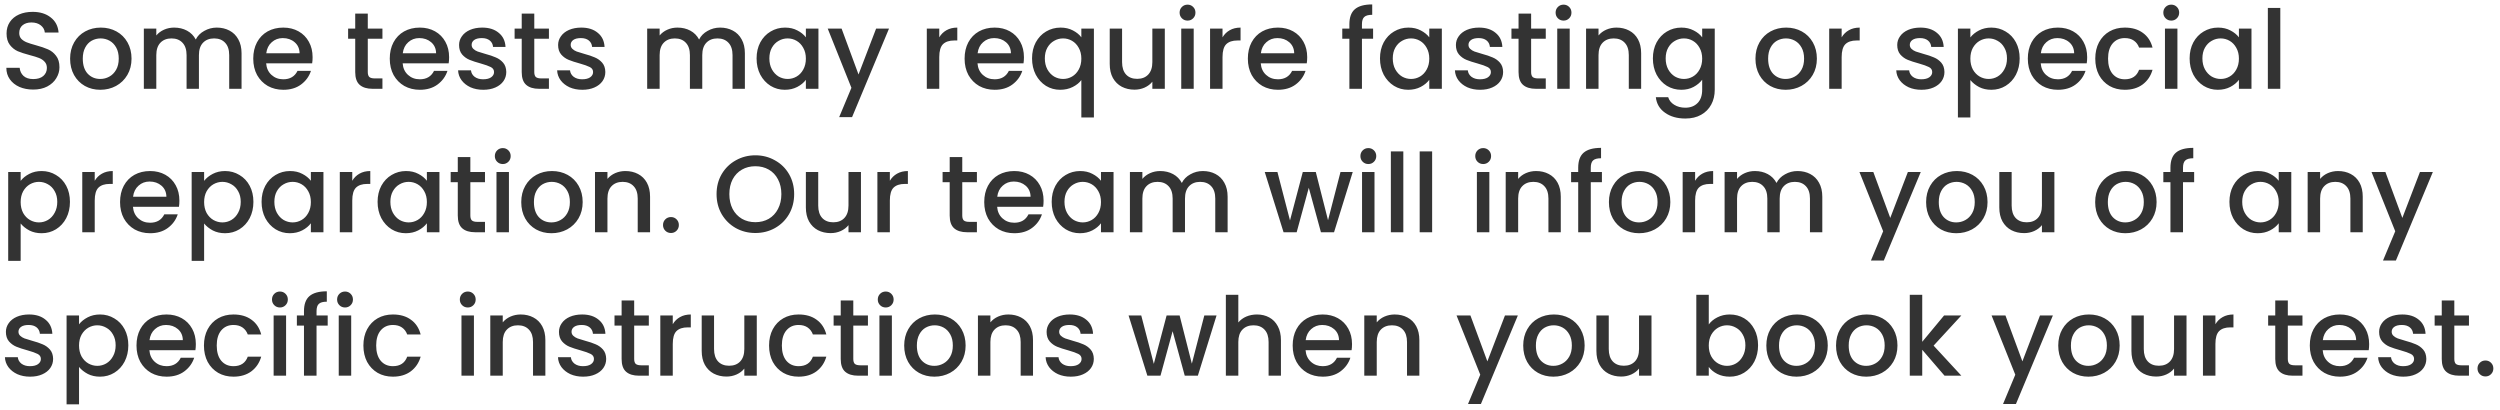 <svg width="366" height="60" viewBox="0 0 366 60" fill="none" xmlns="http://www.w3.org/2000/svg">
<path d="M4.864 13.112C4.117 13.112 3.445 12.984 2.848 12.728C2.251 12.461 1.781 12.088 1.44 11.608C1.099 11.128 0.928 10.568 0.928 9.928H2.88C2.923 10.408 3.109 10.803 3.44 11.112C3.781 11.421 4.256 11.576 4.864 11.576C5.493 11.576 5.984 11.427 6.336 11.128C6.688 10.819 6.864 10.424 6.864 9.944C6.864 9.571 6.752 9.267 6.528 9.032C6.315 8.797 6.043 8.616 5.712 8.488C5.392 8.36 4.944 8.221 4.368 8.072C3.643 7.88 3.051 7.688 2.592 7.496C2.144 7.293 1.76 6.984 1.44 6.568C1.12 6.152 0.96 5.597 0.96 4.904C0.96 4.264 1.12 3.704 1.44 3.224C1.76 2.744 2.208 2.376 2.784 2.12C3.36 1.864 4.027 1.736 4.784 1.736C5.861 1.736 6.741 2.008 7.424 2.552C8.117 3.085 8.501 3.821 8.576 4.76H6.56C6.528 4.355 6.336 4.008 5.984 3.72C5.632 3.432 5.168 3.288 4.592 3.288C4.069 3.288 3.643 3.421 3.312 3.688C2.981 3.955 2.816 4.339 2.816 4.84C2.816 5.181 2.917 5.464 3.12 5.688C3.333 5.901 3.6 6.072 3.92 6.2C4.24 6.328 4.677 6.467 5.232 6.616C5.968 6.819 6.565 7.021 7.024 7.224C7.493 7.427 7.888 7.741 8.208 8.168C8.539 8.584 8.704 9.144 8.704 9.848C8.704 10.413 8.549 10.947 8.24 11.448C7.941 11.949 7.499 12.355 6.912 12.664C6.336 12.963 5.653 13.112 4.864 13.112ZM14.68 13.144C13.848 13.144 13.096 12.957 12.424 12.584C11.752 12.2 11.224 11.667 10.84 10.984C10.456 10.291 10.264 9.491 10.264 8.584C10.264 7.688 10.462 6.893 10.856 6.2C11.251 5.507 11.79 4.973 12.472 4.6C13.155 4.227 13.918 4.04 14.76 4.04C15.603 4.04 16.366 4.227 17.048 4.6C17.731 4.973 18.27 5.507 18.664 6.2C19.059 6.893 19.256 7.688 19.256 8.584C19.256 9.48 19.054 10.275 18.648 10.968C18.243 11.661 17.688 12.2 16.984 12.584C16.291 12.957 15.523 13.144 14.68 13.144ZM14.68 11.56C15.15 11.56 15.587 11.448 15.992 11.224C16.408 11 16.744 10.664 17 10.216C17.256 9.768 17.384 9.224 17.384 8.584C17.384 7.944 17.262 7.405 17.016 6.968C16.771 6.52 16.446 6.184 16.04 5.96C15.635 5.736 15.198 5.624 14.728 5.624C14.259 5.624 13.822 5.736 13.416 5.96C13.022 6.184 12.707 6.52 12.472 6.968C12.238 7.405 12.12 7.944 12.12 8.584C12.12 9.533 12.36 10.269 12.84 10.792C13.331 11.304 13.944 11.56 14.68 11.56ZM31.731 4.04C32.425 4.04 33.043 4.184 33.587 4.472C34.142 4.76 34.574 5.187 34.883 5.752C35.203 6.317 35.363 7 35.363 7.8V13H33.555V8.072C33.555 7.283 33.358 6.68 32.963 6.264C32.569 5.837 32.03 5.624 31.347 5.624C30.665 5.624 30.121 5.837 29.715 6.264C29.321 6.68 29.123 7.283 29.123 8.072V13H27.315V8.072C27.315 7.283 27.118 6.68 26.723 6.264C26.329 5.837 25.79 5.624 25.107 5.624C24.425 5.624 23.881 5.837 23.475 6.264C23.081 6.68 22.883 7.283 22.883 8.072V13H21.059V4.184H22.883V5.192C23.182 4.829 23.561 4.547 24.019 4.344C24.478 4.141 24.969 4.04 25.491 4.04C26.195 4.04 26.825 4.189 27.379 4.488C27.934 4.787 28.361 5.219 28.659 5.784C28.926 5.251 29.342 4.829 29.907 4.52C30.473 4.2 31.081 4.04 31.731 4.04ZM45.764 8.376C45.764 8.707 45.743 9.005 45.7 9.272H38.964C39.018 9.976 39.279 10.541 39.748 10.968C40.218 11.395 40.794 11.608 41.476 11.608C42.458 11.608 43.151 11.197 43.556 10.376H45.524C45.258 11.187 44.772 11.853 44.068 12.376C43.375 12.888 42.511 13.144 41.476 13.144C40.634 13.144 39.876 12.957 39.204 12.584C38.543 12.2 38.02 11.667 37.636 10.984C37.263 10.291 37.076 9.491 37.076 8.584C37.076 7.677 37.258 6.883 37.62 6.2C37.994 5.507 38.511 4.973 39.172 4.6C39.844 4.227 40.612 4.04 41.476 4.04C42.308 4.04 43.05 4.221 43.7 4.584C44.351 4.947 44.858 5.459 45.22 6.12C45.583 6.771 45.764 7.523 45.764 8.376ZM43.86 7.8C43.85 7.128 43.61 6.589 43.14 6.184C42.671 5.779 42.09 5.576 41.396 5.576C40.767 5.576 40.228 5.779 39.78 6.184C39.332 6.579 39.066 7.117 38.98 7.8H43.86ZM53.844 5.672V10.552C53.844 10.883 53.918 11.123 54.068 11.272C54.228 11.411 54.494 11.48 54.868 11.48H55.988V13H54.548C53.726 13 53.097 12.808 52.66 12.424C52.222 12.04 52.004 11.416 52.004 10.552V5.672H50.964V4.184H52.004V1.992H53.844V4.184H55.988V5.672H53.844ZM65.749 8.376C65.749 8.707 65.727 9.005 65.685 9.272H58.949C59.002 9.976 59.263 10.541 59.733 10.968C60.202 11.395 60.778 11.608 61.461 11.608C62.442 11.608 63.135 11.197 63.541 10.376H65.509C65.242 11.187 64.757 11.853 64.053 12.376C63.359 12.888 62.495 13.144 61.461 13.144C60.618 13.144 59.861 12.957 59.189 12.584C58.527 12.2 58.005 11.667 57.621 10.984C57.247 10.291 57.061 9.491 57.061 8.584C57.061 7.677 57.242 6.883 57.605 6.2C57.978 5.507 58.495 4.973 59.157 4.6C59.829 4.227 60.597 4.04 61.461 4.04C62.293 4.04 63.034 4.221 63.685 4.584C64.335 4.947 64.842 5.459 65.205 6.12C65.567 6.771 65.749 7.523 65.749 8.376ZM63.845 7.8C63.834 7.128 63.594 6.589 63.125 6.184C62.655 5.779 62.074 5.576 61.381 5.576C60.751 5.576 60.213 5.779 59.765 6.184C59.317 6.579 59.05 7.117 58.965 7.8H63.845ZM70.744 13.144C70.05 13.144 69.426 13.021 68.872 12.776C68.328 12.52 67.896 12.179 67.576 11.752C67.256 11.315 67.085 10.829 67.064 10.296H68.952C68.984 10.669 69.16 10.984 69.48 11.24C69.81 11.485 70.221 11.608 70.712 11.608C71.224 11.608 71.618 11.512 71.896 11.32C72.184 11.117 72.328 10.861 72.328 10.552C72.328 10.221 72.168 9.976 71.848 9.816C71.538 9.656 71.042 9.48 70.36 9.288C69.698 9.107 69.16 8.931 68.744 8.76C68.328 8.589 67.965 8.328 67.656 7.976C67.357 7.624 67.208 7.16 67.208 6.584C67.208 6.115 67.346 5.688 67.624 5.304C67.901 4.909 68.296 4.6 68.808 4.376C69.33 4.152 69.928 4.04 70.6 4.04C71.602 4.04 72.408 4.296 73.016 4.808C73.634 5.309 73.965 5.997 74.008 6.872H72.184C72.152 6.477 71.992 6.163 71.704 5.928C71.416 5.693 71.026 5.576 70.536 5.576C70.056 5.576 69.688 5.667 69.432 5.848C69.176 6.029 69.048 6.269 69.048 6.568C69.048 6.803 69.133 7 69.304 7.16C69.474 7.32 69.682 7.448 69.928 7.544C70.173 7.629 70.536 7.741 71.016 7.88C71.656 8.051 72.178 8.227 72.584 8.408C73 8.579 73.357 8.835 73.656 9.176C73.954 9.517 74.109 9.971 74.12 10.536C74.12 11.037 73.981 11.485 73.704 11.88C73.426 12.275 73.032 12.584 72.52 12.808C72.018 13.032 71.426 13.144 70.744 13.144ZM78.219 5.672V10.552C78.219 10.883 78.293 11.123 78.443 11.272C78.603 11.411 78.869 11.48 79.243 11.48H80.363V13H78.923C78.101 13 77.472 12.808 77.035 12.424C76.597 12.04 76.379 11.416 76.379 10.552V5.672H75.339V4.184H76.379V1.992H78.219V4.184H80.363V5.672H78.219ZM85.244 13.144C84.55 13.144 83.926 13.021 83.372 12.776C82.828 12.52 82.396 12.179 82.076 11.752C81.756 11.315 81.585 10.829 81.564 10.296H83.452C83.484 10.669 83.66 10.984 83.98 11.24C84.31 11.485 84.721 11.608 85.212 11.608C85.724 11.608 86.118 11.512 86.396 11.32C86.684 11.117 86.828 10.861 86.828 10.552C86.828 10.221 86.668 9.976 86.348 9.816C86.038 9.656 85.542 9.48 84.86 9.288C84.198 9.107 83.66 8.931 83.244 8.76C82.828 8.589 82.465 8.328 82.156 7.976C81.857 7.624 81.708 7.16 81.708 6.584C81.708 6.115 81.846 5.688 82.124 5.304C82.401 4.909 82.796 4.6 83.308 4.376C83.83 4.152 84.428 4.04 85.1 4.04C86.102 4.04 86.908 4.296 87.516 4.808C88.134 5.309 88.465 5.997 88.508 6.872H86.684C86.652 6.477 86.492 6.163 86.204 5.928C85.916 5.693 85.526 5.576 85.036 5.576C84.556 5.576 84.188 5.667 83.932 5.848C83.676 6.029 83.548 6.269 83.548 6.568C83.548 6.803 83.633 7 83.804 7.16C83.974 7.32 84.182 7.448 84.428 7.544C84.673 7.629 85.036 7.741 85.516 7.88C86.156 8.051 86.678 8.227 87.084 8.408C87.5 8.579 87.857 8.835 88.156 9.176C88.454 9.517 88.609 9.971 88.62 10.536C88.62 11.037 88.481 11.485 88.204 11.88C87.926 12.275 87.532 12.584 87.02 12.808C86.518 13.032 85.926 13.144 85.244 13.144ZM105.419 4.04C106.112 4.04 106.731 4.184 107.275 4.472C107.83 4.76 108.262 5.187 108.571 5.752C108.891 6.317 109.051 7 109.051 7.8V13H107.243V8.072C107.243 7.283 107.046 6.68 106.651 6.264C106.256 5.837 105.718 5.624 105.035 5.624C104.352 5.624 103.808 5.837 103.403 6.264C103.008 6.68 102.811 7.283 102.811 8.072V13H101.003V8.072C101.003 7.283 100.806 6.68 100.411 6.264C100.016 5.837 99.478 5.624 98.795 5.624C98.112 5.624 97.568 5.837 97.163 6.264C96.768 6.68 96.571 7.283 96.571 8.072V13H94.747V4.184H96.571V5.192C96.87 4.829 97.248 4.547 97.707 4.344C98.165 4.141 98.656 4.04 99.179 4.04C99.883 4.04 100.512 4.189 101.067 4.488C101.622 4.787 102.048 5.219 102.347 5.784C102.614 5.251 103.03 4.829 103.595 4.52C104.16 4.2 104.768 4.04 105.419 4.04ZM110.764 8.552C110.764 7.667 110.945 6.883 111.308 6.2C111.681 5.517 112.183 4.989 112.812 4.616C113.452 4.232 114.156 4.04 114.924 4.04C115.617 4.04 116.22 4.179 116.732 4.456C117.255 4.723 117.671 5.059 117.98 5.464V4.184H119.82V13H117.98V11.688C117.671 12.104 117.249 12.451 116.716 12.728C116.183 13.005 115.575 13.144 114.892 13.144C114.135 13.144 113.441 12.952 112.812 12.568C112.183 12.173 111.681 11.629 111.308 10.936C110.945 10.232 110.764 9.437 110.764 8.552ZM117.98 8.584C117.98 7.976 117.852 7.448 117.596 7C117.351 6.552 117.025 6.211 116.62 5.976C116.215 5.741 115.777 5.624 115.308 5.624C114.839 5.624 114.401 5.741 113.996 5.976C113.591 6.2 113.26 6.536 113.004 6.984C112.759 7.421 112.636 7.944 112.636 8.552C112.636 9.16 112.759 9.693 113.004 10.152C113.26 10.611 113.591 10.963 113.996 11.208C114.412 11.443 114.849 11.56 115.308 11.56C115.777 11.56 116.215 11.443 116.62 11.208C117.025 10.973 117.351 10.632 117.596 10.184C117.852 9.725 117.98 9.192 117.98 8.584ZM130.152 4.184L124.744 17.144H122.856L124.648 12.856L121.176 4.184H123.208L125.688 10.904L128.264 4.184H130.152ZM137.508 5.464C137.775 5.016 138.127 4.669 138.564 4.424C139.012 4.168 139.54 4.04 140.148 4.04V5.928H139.684C138.97 5.928 138.426 6.109 138.052 6.472C137.69 6.835 137.508 7.464 137.508 8.36V13H135.684V4.184H137.508V5.464ZM149.905 8.376C149.905 8.707 149.884 9.005 149.841 9.272H143.105C143.158 9.976 143.42 10.541 143.889 10.968C144.358 11.395 144.934 11.608 145.617 11.608C146.598 11.608 147.292 11.197 147.697 10.376H149.665C149.398 11.187 148.913 11.853 148.209 12.376C147.516 12.888 146.652 13.144 145.617 13.144C144.774 13.144 144.017 12.957 143.345 12.584C142.684 12.2 142.161 11.667 141.777 10.984C141.404 10.291 141.217 9.491 141.217 8.584C141.217 7.677 141.398 6.883 141.761 6.2C142.134 5.507 142.652 4.973 143.313 4.6C143.985 4.227 144.753 4.04 145.617 4.04C146.449 4.04 147.19 4.221 147.841 4.584C148.492 4.947 148.998 5.459 149.361 6.12C149.724 6.771 149.905 7.523 149.905 8.376ZM148.001 7.8C147.99 7.128 147.75 6.589 147.281 6.184C146.812 5.779 146.23 5.576 145.537 5.576C144.908 5.576 144.369 5.779 143.921 6.184C143.473 6.579 143.206 7.117 143.121 7.8H148.001ZM151.092 8.552C151.092 7.667 151.273 6.883 151.636 6.2C152.009 5.517 152.511 4.989 153.14 4.616C153.78 4.232 154.489 4.04 155.268 4.04C155.951 4.04 156.553 4.179 157.076 4.456C157.609 4.733 158.02 5.069 158.308 5.464V4.184H160.148V17.192H158.308V11.72C158.02 12.115 157.604 12.451 157.06 12.728C156.516 13.005 155.897 13.144 155.204 13.144C154.447 13.144 153.753 12.952 153.124 12.568C152.505 12.173 152.009 11.629 151.636 10.936C151.273 10.232 151.092 9.437 151.092 8.552ZM158.308 8.584C158.308 7.976 158.18 7.448 157.924 7C157.679 6.552 157.353 6.211 156.948 5.976C156.543 5.741 156.105 5.624 155.636 5.624C155.167 5.624 154.729 5.741 154.324 5.976C153.919 6.2 153.588 6.536 153.332 6.984C153.087 7.421 152.964 7.944 152.964 8.552C152.964 9.16 153.087 9.693 153.332 10.152C153.588 10.611 153.919 10.963 154.324 11.208C154.74 11.443 155.177 11.56 155.636 11.56C156.105 11.56 156.543 11.443 156.948 11.208C157.353 10.973 157.679 10.632 157.924 10.184C158.18 9.725 158.308 9.192 158.308 8.584ZM170.528 4.184V13H168.704V11.96C168.416 12.323 168.037 12.611 167.568 12.824C167.109 13.027 166.618 13.128 166.096 13.128C165.402 13.128 164.778 12.984 164.224 12.696C163.68 12.408 163.248 11.981 162.928 11.416C162.618 10.851 162.464 10.168 162.464 9.368V4.184H164.272V9.096C164.272 9.885 164.469 10.493 164.864 10.92C165.258 11.336 165.797 11.544 166.48 11.544C167.162 11.544 167.701 11.336 168.096 10.92C168.501 10.493 168.704 9.885 168.704 9.096V4.184H170.528ZM173.862 3.016C173.532 3.016 173.254 2.904 173.03 2.68C172.806 2.456 172.694 2.179 172.694 1.848C172.694 1.517 172.806 1.24 173.03 1.016C173.254 0.792 173.532 0.68 173.862 0.68C174.182 0.68 174.454 0.792 174.678 1.016C174.902 1.24 175.014 1.517 175.014 1.848C175.014 2.179 174.902 2.456 174.678 2.68C174.454 2.904 174.182 3.016 173.862 3.016ZM174.758 4.184V13H172.934V4.184H174.758ZM178.977 5.464C179.244 5.016 179.596 4.669 180.033 4.424C180.481 4.168 181.009 4.04 181.617 4.04V5.928H181.153C180.438 5.928 179.894 6.109 179.521 6.472C179.158 6.835 178.977 7.464 178.977 8.36V13H177.153V4.184H178.977V5.464ZM191.374 8.376C191.374 8.707 191.352 9.005 191.31 9.272H184.574C184.627 9.976 184.888 10.541 185.358 10.968C185.827 11.395 186.403 11.608 187.086 11.608C188.067 11.608 188.76 11.197 189.166 10.376H191.134C190.867 11.187 190.382 11.853 189.678 12.376C188.984 12.888 188.12 13.144 187.086 13.144C186.243 13.144 185.486 12.957 184.814 12.584C184.152 12.2 183.63 11.667 183.246 10.984C182.872 10.291 182.686 9.491 182.686 8.584C182.686 7.677 182.867 6.883 183.23 6.2C183.603 5.507 184.12 4.973 184.782 4.6C185.454 4.227 186.222 4.04 187.086 4.04C187.918 4.04 188.659 4.221 189.31 4.584C189.96 4.947 190.467 5.459 190.83 6.12C191.192 6.771 191.374 7.523 191.374 8.376ZM189.47 7.8C189.459 7.128 189.219 6.589 188.75 6.184C188.28 5.779 187.699 5.576 187.006 5.576C186.376 5.576 185.838 5.779 185.39 6.184C184.942 6.579 184.675 7.117 184.59 7.8H189.47ZM201.021 5.672H199.389V13H197.549V5.672H196.509V4.184H197.549V3.56C197.549 2.547 197.816 1.811 198.349 1.352C198.893 0.883 199.741 0.648 200.893 0.648V2.168C200.338 2.168 199.949 2.275 199.725 2.488C199.501 2.691 199.389 3.048 199.389 3.56V4.184H201.021V5.672ZM202.03 8.552C202.03 7.667 202.211 6.883 202.574 6.2C202.947 5.517 203.448 4.989 204.078 4.616C204.718 4.232 205.422 4.04 206.19 4.04C206.883 4.04 207.486 4.179 207.998 4.456C208.52 4.723 208.936 5.059 209.246 5.464V4.184H211.086V13H209.246V11.688C208.936 12.104 208.515 12.451 207.982 12.728C207.448 13.005 206.84 13.144 206.158 13.144C205.4 13.144 204.707 12.952 204.078 12.568C203.448 12.173 202.947 11.629 202.574 10.936C202.211 10.232 202.03 9.437 202.03 8.552ZM209.246 8.584C209.246 7.976 209.118 7.448 208.862 7C208.616 6.552 208.291 6.211 207.886 5.976C207.48 5.741 207.043 5.624 206.574 5.624C206.104 5.624 205.667 5.741 205.262 5.976C204.856 6.2 204.526 6.536 204.27 6.984C204.024 7.421 203.902 7.944 203.902 8.552C203.902 9.16 204.024 9.693 204.27 10.152C204.526 10.611 204.856 10.963 205.262 11.208C205.678 11.443 206.115 11.56 206.574 11.56C207.043 11.56 207.48 11.443 207.886 11.208C208.291 10.973 208.616 10.632 208.862 10.184C209.118 9.725 209.246 9.192 209.246 8.584ZM216.681 13.144C215.988 13.144 215.364 13.021 214.809 12.776C214.265 12.52 213.833 12.179 213.513 11.752C213.193 11.315 213.023 10.829 213.001 10.296H214.889C214.921 10.669 215.097 10.984 215.417 11.24C215.748 11.485 216.159 11.608 216.649 11.608C217.161 11.608 217.556 11.512 217.833 11.32C218.121 11.117 218.265 10.861 218.265 10.552C218.265 10.221 218.105 9.976 217.785 9.816C217.476 9.656 216.98 9.48 216.297 9.288C215.636 9.107 215.097 8.931 214.681 8.76C214.265 8.589 213.903 8.328 213.593 7.976C213.295 7.624 213.145 7.16 213.145 6.584C213.145 6.115 213.284 5.688 213.561 5.304C213.839 4.909 214.233 4.6 214.745 4.376C215.268 4.152 215.865 4.04 216.537 4.04C217.54 4.04 218.345 4.296 218.953 4.808C219.572 5.309 219.903 5.997 219.945 6.872H218.121C218.089 6.477 217.929 6.163 217.641 5.928C217.353 5.693 216.964 5.576 216.473 5.576C215.993 5.576 215.625 5.667 215.369 5.848C215.113 6.029 214.985 6.269 214.985 6.568C214.985 6.803 215.071 7 215.241 7.16C215.412 7.32 215.62 7.448 215.865 7.544C216.111 7.629 216.473 7.741 216.953 7.88C217.593 8.051 218.116 8.227 218.521 8.408C218.937 8.579 219.295 8.835 219.593 9.176C219.892 9.517 220.047 9.971 220.057 10.536C220.057 11.037 219.919 11.485 219.641 11.88C219.364 12.275 218.969 12.584 218.457 12.808C217.956 13.032 217.364 13.144 216.681 13.144ZM224.156 5.672V10.552C224.156 10.883 224.231 11.123 224.38 11.272C224.54 11.411 224.807 11.48 225.18 11.48H226.3V13H224.86C224.039 13 223.409 12.808 222.972 12.424C222.535 12.04 222.316 11.416 222.316 10.552V5.672H221.276V4.184H222.316V1.992H224.156V4.184H226.3V5.672H224.156ZM228.909 3.016C228.579 3.016 228.301 2.904 228.077 2.68C227.853 2.456 227.741 2.179 227.741 1.848C227.741 1.517 227.853 1.24 228.077 1.016C228.301 0.792 228.579 0.68 228.909 0.68C229.229 0.68 229.501 0.792 229.725 1.016C229.949 1.24 230.061 1.517 230.061 1.848C230.061 2.179 229.949 2.456 229.725 2.68C229.501 2.904 229.229 3.016 228.909 3.016ZM229.805 4.184V13H227.981V4.184H229.805ZM236.648 4.04C237.341 4.04 237.96 4.184 238.504 4.472C239.059 4.76 239.491 5.187 239.8 5.752C240.109 6.317 240.264 7 240.264 7.8V13H238.456V8.072C238.456 7.283 238.259 6.68 237.864 6.264C237.469 5.837 236.931 5.624 236.248 5.624C235.565 5.624 235.021 5.837 234.616 6.264C234.221 6.68 234.024 7.283 234.024 8.072V13H232.2V4.184H234.024V5.192C234.323 4.829 234.701 4.547 235.16 4.344C235.629 4.141 236.125 4.04 236.648 4.04ZM246.143 4.04C246.825 4.04 247.428 4.179 247.951 4.456C248.484 4.723 248.9 5.059 249.199 5.464V4.184H251.039V13.144C251.039 13.955 250.868 14.675 250.527 15.304C250.185 15.944 249.689 16.445 249.039 16.808C248.399 17.171 247.631 17.352 246.735 17.352C245.54 17.352 244.548 17.069 243.759 16.504C242.969 15.949 242.521 15.192 242.415 14.232H244.223C244.361 14.691 244.655 15.059 245.103 15.336C245.561 15.624 246.105 15.768 246.735 15.768C247.471 15.768 248.063 15.544 248.511 15.096C248.969 14.648 249.199 13.997 249.199 13.144V11.672C248.889 12.088 248.468 12.44 247.935 12.728C247.412 13.005 246.815 13.144 246.143 13.144C245.375 13.144 244.671 12.952 244.031 12.568C243.401 12.173 242.9 11.629 242.527 10.936C242.164 10.232 241.983 9.437 241.983 8.552C241.983 7.667 242.164 6.883 242.527 6.2C242.9 5.517 243.401 4.989 244.031 4.616C244.671 4.232 245.375 4.04 246.143 4.04ZM249.199 8.584C249.199 7.976 249.071 7.448 248.815 7C248.569 6.552 248.244 6.211 247.839 5.976C247.433 5.741 246.996 5.624 246.527 5.624C246.057 5.624 245.62 5.741 245.215 5.976C244.809 6.2 244.479 6.536 244.223 6.984C243.977 7.421 243.855 7.944 243.855 8.552C243.855 9.16 243.977 9.693 244.223 10.152C244.479 10.611 244.809 10.963 245.215 11.208C245.631 11.443 246.068 11.56 246.527 11.56C246.996 11.56 247.433 11.443 247.839 11.208C248.244 10.973 248.569 10.632 248.815 10.184C249.071 9.725 249.199 9.192 249.199 8.584ZM261.415 13.144C260.583 13.144 259.831 12.957 259.159 12.584C258.487 12.2 257.959 11.667 257.575 10.984C257.191 10.291 256.999 9.491 256.999 8.584C256.999 7.688 257.196 6.893 257.591 6.2C257.985 5.507 258.524 4.973 259.207 4.6C259.889 4.227 260.652 4.04 261.495 4.04C262.337 4.04 263.1 4.227 263.783 4.6C264.465 4.973 265.004 5.507 265.399 6.2C265.793 6.893 265.991 7.688 265.991 8.584C265.991 9.48 265.788 10.275 265.383 10.968C264.977 11.661 264.423 12.2 263.719 12.584C263.025 12.957 262.257 13.144 261.415 13.144ZM261.415 11.56C261.884 11.56 262.321 11.448 262.727 11.224C263.143 11 263.479 10.664 263.735 10.216C263.991 9.768 264.119 9.224 264.119 8.584C264.119 7.944 263.996 7.405 263.751 6.968C263.505 6.52 263.18 6.184 262.775 5.96C262.369 5.736 261.932 5.624 261.463 5.624C260.993 5.624 260.556 5.736 260.151 5.96C259.756 6.184 259.441 6.52 259.207 6.968C258.972 7.405 258.855 7.944 258.855 8.584C258.855 9.533 259.095 10.269 259.575 10.792C260.065 11.304 260.679 11.56 261.415 11.56ZM269.618 5.464C269.884 5.016 270.236 4.669 270.674 4.424C271.122 4.168 271.65 4.04 272.258 4.04V5.928H271.794C271.079 5.928 270.535 6.109 270.162 6.472C269.799 6.835 269.618 7.464 269.618 8.36V13H267.794V4.184H269.618V5.464ZM281.291 13.144C280.597 13.144 279.973 13.021 279.419 12.776C278.875 12.52 278.443 12.179 278.123 11.752C277.803 11.315 277.632 10.829 277.611 10.296H279.499C279.531 10.669 279.707 10.984 280.027 11.24C280.357 11.485 280.768 11.608 281.259 11.608C281.771 11.608 282.165 11.512 282.443 11.32C282.731 11.117 282.875 10.861 282.875 10.552C282.875 10.221 282.715 9.976 282.395 9.816C282.085 9.656 281.589 9.48 280.907 9.288C280.245 9.107 279.707 8.931 279.291 8.76C278.875 8.589 278.512 8.328 278.203 7.976C277.904 7.624 277.755 7.16 277.755 6.584C277.755 6.115 277.893 5.688 278.171 5.304C278.448 4.909 278.843 4.6 279.355 4.376C279.877 4.152 280.475 4.04 281.147 4.04C282.149 4.04 282.955 4.296 283.563 4.808C284.181 5.309 284.512 5.997 284.555 6.872H282.731C282.699 6.477 282.539 6.163 282.251 5.928C281.963 5.693 281.573 5.576 281.083 5.576C280.603 5.576 280.235 5.667 279.979 5.848C279.723 6.029 279.595 6.269 279.595 6.568C279.595 6.803 279.68 7 279.851 7.16C280.021 7.32 280.229 7.448 280.475 7.544C280.72 7.629 281.083 7.741 281.563 7.88C282.203 8.051 282.725 8.227 283.131 8.408C283.547 8.579 283.904 8.835 284.203 9.176C284.501 9.517 284.656 9.971 284.667 10.536C284.667 11.037 284.528 11.485 284.251 11.88C283.973 12.275 283.579 12.584 283.067 12.808C282.565 13.032 281.973 13.144 281.291 13.144ZM288.462 5.48C288.771 5.075 289.192 4.733 289.726 4.456C290.259 4.179 290.862 4.04 291.534 4.04C292.302 4.04 293 4.232 293.63 4.616C294.27 4.989 294.771 5.517 295.134 6.2C295.496 6.883 295.678 7.667 295.678 8.552C295.678 9.437 295.496 10.232 295.134 10.936C294.771 11.629 294.27 12.173 293.63 12.568C293 12.952 292.302 13.144 291.534 13.144C290.862 13.144 290.264 13.011 289.742 12.744C289.219 12.467 288.792 12.125 288.462 11.72V17.192H286.638V4.184H288.462V5.48ZM293.822 8.552C293.822 7.944 293.694 7.421 293.438 6.984C293.192 6.536 292.862 6.2 292.446 5.976C292.04 5.741 291.603 5.624 291.134 5.624C290.675 5.624 290.238 5.741 289.822 5.976C289.416 6.211 289.086 6.552 288.83 7C288.584 7.448 288.462 7.976 288.462 8.584C288.462 9.192 288.584 9.725 288.83 10.184C289.086 10.632 289.416 10.973 289.822 11.208C290.238 11.443 290.675 11.56 291.134 11.56C291.603 11.56 292.04 11.443 292.446 11.208C292.862 10.963 293.192 10.611 293.438 10.152C293.694 9.693 293.822 9.16 293.822 8.552ZM305.561 8.376C305.561 8.707 305.54 9.005 305.497 9.272H298.761C298.815 9.976 299.076 10.541 299.545 10.968C300.015 11.395 300.591 11.608 301.273 11.608C302.255 11.608 302.948 11.197 303.353 10.376H305.321C305.055 11.187 304.569 11.853 303.865 12.376C303.172 12.888 302.308 13.144 301.273 13.144C300.431 13.144 299.673 12.957 299.001 12.584C298.34 12.2 297.817 11.667 297.433 10.984C297.06 10.291 296.873 9.491 296.873 8.584C296.873 7.677 297.055 6.883 297.417 6.2C297.791 5.507 298.308 4.973 298.969 4.6C299.641 4.227 300.409 4.04 301.273 4.04C302.105 4.04 302.847 4.221 303.497 4.584C304.148 4.947 304.655 5.459 305.017 6.12C305.38 6.771 305.561 7.523 305.561 8.376ZM303.657 7.8C303.647 7.128 303.407 6.589 302.937 6.184C302.468 5.779 301.887 5.576 301.193 5.576C300.564 5.576 300.025 5.779 299.577 6.184C299.129 6.579 298.863 7.117 298.777 7.8H303.657ZM306.748 8.584C306.748 7.677 306.93 6.883 307.292 6.2C307.666 5.507 308.178 4.973 308.828 4.6C309.479 4.227 310.226 4.04 311.068 4.04C312.135 4.04 313.015 4.296 313.708 4.808C314.412 5.309 314.887 6.029 315.132 6.968H313.164C313.004 6.531 312.748 6.189 312.396 5.944C312.044 5.699 311.602 5.576 311.068 5.576C310.322 5.576 309.724 5.843 309.276 6.376C308.839 6.899 308.62 7.635 308.62 8.584C308.62 9.533 308.839 10.275 309.276 10.808C309.724 11.341 310.322 11.608 311.068 11.608C312.124 11.608 312.823 11.144 313.164 10.216H315.132C314.876 11.112 314.396 11.827 313.692 12.36C312.988 12.883 312.114 13.144 311.068 13.144C310.226 13.144 309.479 12.957 308.828 12.584C308.178 12.2 307.666 11.667 307.292 10.984C306.93 10.291 306.748 9.491 306.748 8.584ZM317.878 3.016C317.547 3.016 317.27 2.904 317.046 2.68C316.822 2.456 316.71 2.179 316.71 1.848C316.71 1.517 316.822 1.24 317.046 1.016C317.27 0.792 317.547 0.68 317.878 0.68C318.198 0.68 318.47 0.792 318.694 1.016C318.918 1.24 319.03 1.517 319.03 1.848C319.03 2.179 318.918 2.456 318.694 2.68C318.47 2.904 318.198 3.016 317.878 3.016ZM318.774 4.184V13H316.95V4.184H318.774ZM320.561 8.552C320.561 7.667 320.742 6.883 321.105 6.2C321.478 5.517 321.979 4.989 322.609 4.616C323.249 4.232 323.953 4.04 324.721 4.04C325.414 4.04 326.017 4.179 326.529 4.456C327.051 4.723 327.467 5.059 327.777 5.464V4.184H329.617V13H327.777V11.688C327.467 12.104 327.046 12.451 326.513 12.728C325.979 13.005 325.371 13.144 324.689 13.144C323.931 13.144 323.238 12.952 322.609 12.568C321.979 12.173 321.478 11.629 321.105 10.936C320.742 10.232 320.561 9.437 320.561 8.552ZM327.777 8.584C327.777 7.976 327.649 7.448 327.393 7C327.147 6.552 326.822 6.211 326.417 5.976C326.011 5.741 325.574 5.624 325.105 5.624C324.635 5.624 324.198 5.741 323.793 5.976C323.387 6.2 323.057 6.536 322.801 6.984C322.555 7.421 322.433 7.944 322.433 8.552C322.433 9.16 322.555 9.693 322.801 10.152C323.057 10.611 323.387 10.963 323.793 11.208C324.209 11.443 324.646 11.56 325.105 11.56C325.574 11.56 326.011 11.443 326.417 11.208C326.822 10.973 327.147 10.632 327.393 10.184C327.649 9.725 327.777 9.192 327.777 8.584ZM333.837 1.16V13H332.013V1.16H333.837ZM3.024 26.48C3.333 26.075 3.755 25.733 4.288 25.456C4.821 25.179 5.424 25.04 6.096 25.04C6.864 25.04 7.563 25.232 8.192 25.616C8.832 25.989 9.333 26.517 9.696 27.2C10.059 27.883 10.24 28.667 10.24 29.552C10.24 30.437 10.059 31.232 9.696 31.936C9.333 32.629 8.832 33.173 8.192 33.568C7.563 33.952 6.864 34.144 6.096 34.144C5.424 34.144 4.827 34.011 4.304 33.744C3.781 33.467 3.355 33.125 3.024 32.72V38.192H1.2V25.184H3.024V26.48ZM8.384 29.552C8.384 28.944 8.256 28.421 8 27.984C7.755 27.536 7.424 27.2 7.008 26.976C6.603 26.741 6.165 26.624 5.696 26.624C5.237 26.624 4.8 26.741 4.384 26.976C3.979 27.211 3.648 27.552 3.392 28C3.147 28.448 3.024 28.976 3.024 29.584C3.024 30.192 3.147 30.725 3.392 31.184C3.648 31.632 3.979 31.973 4.384 32.208C4.8 32.443 5.237 32.56 5.696 32.56C6.165 32.56 6.603 32.443 7.008 32.208C7.424 31.963 7.755 31.611 8 31.152C8.256 30.693 8.384 30.16 8.384 29.552ZM13.868 26.464C14.134 26.016 14.486 25.669 14.924 25.424C15.372 25.168 15.9 25.04 16.508 25.04V26.928H16.044C15.329 26.928 14.785 27.109 14.412 27.472C14.049 27.835 13.868 28.464 13.868 29.36V34H12.044V25.184H13.868V26.464ZM26.264 29.376C26.264 29.707 26.243 30.005 26.2 30.272H19.464C19.518 30.976 19.779 31.541 20.248 31.968C20.718 32.395 21.294 32.608 21.976 32.608C22.958 32.608 23.651 32.197 24.056 31.376H26.024C25.758 32.187 25.272 32.853 24.568 33.376C23.875 33.888 23.011 34.144 21.976 34.144C21.134 34.144 20.376 33.957 19.704 33.584C19.043 33.2 18.52 32.667 18.136 31.984C17.763 31.291 17.576 30.491 17.576 29.584C17.576 28.677 17.758 27.883 18.12 27.2C18.494 26.507 19.011 25.973 19.672 25.6C20.344 25.227 21.112 25.04 21.976 25.04C22.808 25.04 23.55 25.221 24.2 25.584C24.851 25.947 25.358 26.459 25.72 27.12C26.083 27.771 26.264 28.523 26.264 29.376ZM24.36 28.8C24.35 28.128 24.11 27.589 23.64 27.184C23.171 26.779 22.59 26.576 21.896 26.576C21.267 26.576 20.728 26.779 20.28 27.184C19.832 27.579 19.566 28.117 19.48 28.8H24.36ZM29.883 26.48C30.193 26.075 30.614 25.733 31.147 25.456C31.681 25.179 32.283 25.04 32.955 25.04C33.723 25.04 34.422 25.232 35.051 25.616C35.691 25.989 36.193 26.517 36.555 27.2C36.918 27.883 37.099 28.667 37.099 29.552C37.099 30.437 36.918 31.232 36.555 31.936C36.193 32.629 35.691 33.173 35.051 33.568C34.422 33.952 33.723 34.144 32.955 34.144C32.283 34.144 31.686 34.011 31.163 33.744C30.641 33.467 30.214 33.125 29.883 32.72V38.192H28.059V25.184H29.883V26.48ZM35.243 29.552C35.243 28.944 35.115 28.421 34.859 27.984C34.614 27.536 34.283 27.2 33.867 26.976C33.462 26.741 33.025 26.624 32.555 26.624C32.097 26.624 31.659 26.741 31.243 26.976C30.838 27.211 30.507 27.552 30.251 28C30.006 28.448 29.883 28.976 29.883 29.584C29.883 30.192 30.006 30.725 30.251 31.184C30.507 31.632 30.838 31.973 31.243 32.208C31.659 32.443 32.097 32.56 32.555 32.56C33.025 32.56 33.462 32.443 33.867 32.208C34.283 31.963 34.614 31.611 34.859 31.152C35.115 30.693 35.243 30.16 35.243 29.552ZM38.295 29.552C38.295 28.667 38.477 27.883 38.839 27.2C39.212 26.517 39.714 25.989 40.343 25.616C40.983 25.232 41.687 25.04 42.455 25.04C43.148 25.04 43.751 25.179 44.263 25.456C44.786 25.723 45.202 26.059 45.511 26.464V25.184H47.351V34H45.511V32.688C45.202 33.104 44.781 33.451 44.247 33.728C43.714 34.005 43.106 34.144 42.423 34.144C41.666 34.144 40.972 33.952 40.343 33.568C39.714 33.173 39.212 32.629 38.839 31.936C38.477 31.232 38.295 30.437 38.295 29.552ZM45.511 29.584C45.511 28.976 45.383 28.448 45.127 28C44.882 27.552 44.556 27.211 44.151 26.976C43.746 26.741 43.309 26.624 42.839 26.624C42.37 26.624 41.932 26.741 41.527 26.976C41.122 27.2 40.791 27.536 40.535 27.984C40.29 28.421 40.167 28.944 40.167 29.552C40.167 30.16 40.29 30.693 40.535 31.152C40.791 31.611 41.122 31.963 41.527 32.208C41.943 32.443 42.38 32.56 42.839 32.56C43.309 32.56 43.746 32.443 44.151 32.208C44.556 31.973 44.882 31.632 45.127 31.184C45.383 30.725 45.511 30.192 45.511 29.584ZM51.571 26.464C51.837 26.016 52.19 25.669 52.627 25.424C53.075 25.168 53.603 25.04 54.211 25.04V26.928H53.747C53.032 26.928 52.488 27.109 52.115 27.472C51.752 27.835 51.571 28.464 51.571 29.36V34H49.747V25.184H51.571V26.464ZM55.279 29.552C55.279 28.667 55.461 27.883 55.824 27.2C56.197 26.517 56.698 25.989 57.328 25.616C57.968 25.232 58.672 25.04 59.44 25.04C60.133 25.04 60.736 25.179 61.248 25.456C61.77 25.723 62.186 26.059 62.495 26.464V25.184H64.335V34H62.495V32.688C62.186 33.104 61.765 33.451 61.231 33.728C60.698 34.005 60.09 34.144 59.407 34.144C58.65 34.144 57.957 33.952 57.328 33.568C56.698 33.173 56.197 32.629 55.824 31.936C55.461 31.232 55.279 30.437 55.279 29.552ZM62.495 29.584C62.495 28.976 62.367 28.448 62.111 28C61.866 27.552 61.541 27.211 61.136 26.976C60.73 26.741 60.293 26.624 59.824 26.624C59.354 26.624 58.917 26.741 58.511 26.976C58.106 27.2 57.776 27.536 57.52 27.984C57.274 28.421 57.151 28.944 57.151 29.552C57.151 30.16 57.274 30.693 57.52 31.152C57.776 31.611 58.106 31.963 58.511 32.208C58.928 32.443 59.365 32.56 59.824 32.56C60.293 32.56 60.73 32.443 61.136 32.208C61.541 31.973 61.866 31.632 62.111 31.184C62.367 30.725 62.495 30.192 62.495 29.584ZM68.859 26.672V31.552C68.859 31.883 68.934 32.123 69.083 32.272C69.243 32.411 69.51 32.48 69.883 32.48H71.003V34H69.563C68.742 34 68.113 33.808 67.675 33.424C67.238 33.04 67.019 32.416 67.019 31.552V26.672H65.979V25.184H67.019V22.992H68.859V25.184H71.003V26.672H68.859ZM73.612 24.016C73.282 24.016 73.004 23.904 72.78 23.68C72.556 23.456 72.444 23.179 72.444 22.848C72.444 22.517 72.556 22.24 72.78 22.016C73.004 21.792 73.282 21.68 73.612 21.68C73.932 21.68 74.204 21.792 74.428 22.016C74.652 22.24 74.764 22.517 74.764 22.848C74.764 23.179 74.652 23.456 74.428 23.68C74.204 23.904 73.932 24.016 73.612 24.016ZM74.508 25.184V34H72.684V25.184H74.508ZM80.727 34.144C79.895 34.144 79.143 33.957 78.471 33.584C77.799 33.2 77.271 32.667 76.887 31.984C76.503 31.291 76.311 30.491 76.311 29.584C76.311 28.688 76.508 27.893 76.903 27.2C77.298 26.507 77.837 25.973 78.519 25.6C79.202 25.227 79.965 25.04 80.807 25.04C81.65 25.04 82.412 25.227 83.095 25.6C83.778 25.973 84.317 26.507 84.711 27.2C85.106 27.893 85.303 28.688 85.303 29.584C85.303 30.48 85.1 31.275 84.695 31.968C84.29 32.661 83.735 33.2 83.031 33.584C82.338 33.957 81.57 34.144 80.727 34.144ZM80.727 32.56C81.197 32.56 81.634 32.448 82.039 32.224C82.455 32 82.791 31.664 83.047 31.216C83.303 30.768 83.431 30.224 83.431 29.584C83.431 28.944 83.308 28.405 83.063 27.968C82.818 27.52 82.493 27.184 82.087 26.96C81.682 26.736 81.245 26.624 80.775 26.624C80.306 26.624 79.868 26.736 79.463 26.96C79.069 27.184 78.754 27.52 78.519 27.968C78.284 28.405 78.167 28.944 78.167 29.584C78.167 30.533 78.407 31.269 78.887 31.792C79.378 32.304 79.991 32.56 80.727 32.56ZM91.554 25.04C92.248 25.04 92.866 25.184 93.41 25.472C93.965 25.76 94.397 26.187 94.706 26.752C95.016 27.317 95.17 28 95.17 28.8V34H93.362V29.072C93.362 28.283 93.165 27.68 92.77 27.264C92.376 26.837 91.837 26.624 91.154 26.624C90.472 26.624 89.928 26.837 89.522 27.264C89.128 27.68 88.93 28.283 88.93 29.072V34H87.106V25.184H88.93V26.192C89.229 25.829 89.608 25.547 90.066 25.344C90.536 25.141 91.032 25.04 91.554 25.04ZM98.233 34.112C97.902 34.112 97.625 34 97.401 33.776C97.177 33.552 97.065 33.275 97.065 32.944C97.065 32.613 97.177 32.336 97.401 32.112C97.625 31.888 97.902 31.776 98.233 31.776C98.553 31.776 98.825 31.888 99.049 32.112C99.273 32.336 99.385 32.613 99.385 32.944C99.385 33.275 99.273 33.552 99.049 33.776C98.825 34 98.553 34.112 98.233 34.112ZM110.585 34.112C109.55 34.112 108.595 33.872 107.721 33.392C106.857 32.901 106.169 32.224 105.657 31.36C105.155 30.485 104.905 29.504 104.905 28.416C104.905 27.328 105.155 26.352 105.657 25.488C106.169 24.624 106.857 23.952 107.721 23.472C108.595 22.981 109.55 22.736 110.585 22.736C111.63 22.736 112.585 22.981 113.449 23.472C114.323 23.952 115.011 24.624 115.513 25.488C116.014 26.352 116.265 27.328 116.265 28.416C116.265 29.504 116.014 30.485 115.513 31.36C115.011 32.224 114.323 32.901 113.449 33.392C112.585 33.872 111.63 34.112 110.585 34.112ZM110.585 32.528C111.321 32.528 111.977 32.363 112.553 32.032C113.129 31.691 113.577 31.211 113.897 30.592C114.227 29.963 114.393 29.237 114.393 28.416C114.393 27.595 114.227 26.875 113.897 26.256C113.577 25.637 113.129 25.163 112.553 24.832C111.977 24.501 111.321 24.336 110.585 24.336C109.849 24.336 109.193 24.501 108.617 24.832C108.041 25.163 107.587 25.637 107.257 26.256C106.937 26.875 106.777 27.595 106.777 28.416C106.777 29.237 106.937 29.963 107.257 30.592C107.587 31.211 108.041 31.691 108.617 32.032C109.193 32.363 109.849 32.528 110.585 32.528ZM126.043 25.184V34H124.219V32.96C123.931 33.323 123.553 33.611 123.083 33.824C122.625 34.027 122.134 34.128 121.611 34.128C120.918 34.128 120.294 33.984 119.739 33.696C119.195 33.408 118.763 32.981 118.443 32.416C118.134 31.851 117.979 31.168 117.979 30.368V25.184H119.787V30.096C119.787 30.885 119.985 31.493 120.379 31.92C120.774 32.336 121.313 32.544 121.995 32.544C122.678 32.544 123.217 32.336 123.611 31.92C124.017 31.493 124.219 30.885 124.219 30.096V25.184H126.043ZM130.274 26.464C130.541 26.016 130.893 25.669 131.33 25.424C131.778 25.168 132.306 25.04 132.914 25.04V26.928H132.45C131.735 26.928 131.191 27.109 130.818 27.472C130.455 27.835 130.274 28.464 130.274 29.36V34H128.45V25.184H130.274V26.464ZM140.875 26.672V31.552C140.875 31.883 140.95 32.123 141.099 32.272C141.259 32.411 141.526 32.48 141.899 32.48H143.019V34H141.579C140.758 34 140.128 33.808 139.691 33.424C139.254 33.04 139.035 32.416 139.035 31.552V26.672H137.995V25.184H139.035V22.992H140.875V25.184H143.019V26.672H140.875ZM152.78 29.376C152.78 29.707 152.759 30.005 152.716 30.272H145.98C146.033 30.976 146.295 31.541 146.764 31.968C147.233 32.395 147.809 32.608 148.492 32.608C149.473 32.608 150.167 32.197 150.572 31.376H152.54C152.273 32.187 151.788 32.853 151.084 33.376C150.391 33.888 149.527 34.144 148.492 34.144C147.649 34.144 146.892 33.957 146.22 33.584C145.559 33.2 145.036 32.667 144.652 31.984C144.279 31.291 144.092 30.491 144.092 29.584C144.092 28.677 144.273 27.883 144.636 27.2C145.009 26.507 145.527 25.973 146.188 25.6C146.86 25.227 147.628 25.04 148.492 25.04C149.324 25.04 150.065 25.221 150.716 25.584C151.367 25.947 151.873 26.459 152.236 27.12C152.599 27.771 152.78 28.523 152.78 29.376ZM150.876 28.8C150.865 28.128 150.625 27.589 150.156 27.184C149.687 26.779 149.105 26.576 148.412 26.576C147.783 26.576 147.244 26.779 146.796 27.184C146.348 27.579 146.081 28.117 145.996 28.8H150.876ZM153.967 29.552C153.967 28.667 154.148 27.883 154.511 27.2C154.884 26.517 155.386 25.989 156.015 25.616C156.655 25.232 157.359 25.04 158.127 25.04C158.82 25.04 159.423 25.179 159.935 25.456C160.458 25.723 160.874 26.059 161.183 26.464V25.184H163.023V34H161.183V32.688C160.874 33.104 160.452 33.451 159.919 33.728C159.386 34.005 158.778 34.144 158.095 34.144C157.338 34.144 156.644 33.952 156.015 33.568C155.386 33.173 154.884 32.629 154.511 31.936C154.148 31.232 153.967 30.437 153.967 29.552ZM161.183 29.584C161.183 28.976 161.055 28.448 160.799 28C160.554 27.552 160.228 27.211 159.823 26.976C159.418 26.741 158.98 26.624 158.511 26.624C158.042 26.624 157.604 26.741 157.199 26.976C156.794 27.2 156.463 27.536 156.207 27.984C155.962 28.421 155.839 28.944 155.839 29.552C155.839 30.16 155.962 30.693 156.207 31.152C156.463 31.611 156.794 31.963 157.199 32.208C157.615 32.443 158.052 32.56 158.511 32.56C158.98 32.56 159.418 32.443 159.823 32.208C160.228 31.973 160.554 31.632 160.799 31.184C161.055 30.725 161.183 30.192 161.183 29.584ZM176.091 25.04C176.784 25.04 177.403 25.184 177.947 25.472C178.501 25.76 178.933 26.187 179.243 26.752C179.563 27.317 179.723 28 179.723 28.8V34H177.915V29.072C177.915 28.283 177.717 27.68 177.323 27.264C176.928 26.837 176.389 26.624 175.707 26.624C175.024 26.624 174.48 26.837 174.075 27.264C173.68 27.68 173.483 28.283 173.483 29.072V34H171.675V29.072C171.675 28.283 171.477 27.68 171.083 27.264C170.688 26.837 170.149 26.624 169.467 26.624C168.784 26.624 168.24 26.837 167.835 27.264C167.44 27.68 167.243 28.283 167.243 29.072V34H165.419V25.184H167.243V26.192C167.541 25.829 167.92 25.547 168.379 25.344C168.837 25.141 169.328 25.04 169.851 25.04C170.555 25.04 171.184 25.189 171.739 25.488C172.293 25.787 172.72 26.219 173.019 26.784C173.285 26.251 173.701 25.829 174.267 25.52C174.832 25.2 175.44 25.04 176.091 25.04ZM198.04 25.184L195.304 34H193.384L191.608 27.488L189.832 34H187.912L185.16 25.184H187.016L188.856 32.272L190.728 25.184H192.632L194.424 32.24L196.248 25.184H198.04ZM200.331 24.016C200 24.016 199.723 23.904 199.499 23.68C199.275 23.456 199.163 23.179 199.163 22.848C199.163 22.517 199.275 22.24 199.499 22.016C199.723 21.792 200 21.68 200.331 21.68C200.651 21.68 200.923 21.792 201.147 22.016C201.371 22.24 201.483 22.517 201.483 22.848C201.483 23.179 201.371 23.456 201.147 23.68C200.923 23.904 200.651 24.016 200.331 24.016ZM201.227 25.184V34H199.403V25.184H201.227ZM205.446 22.16V34H203.622V22.16H205.446ZM209.665 22.16V34H207.841V22.16H209.665ZM217.144 24.016C216.813 24.016 216.536 23.904 216.312 23.68C216.088 23.456 215.976 23.179 215.976 22.848C215.976 22.517 216.088 22.24 216.312 22.016C216.536 21.792 216.813 21.68 217.144 21.68C217.464 21.68 217.736 21.792 217.96 22.016C218.184 22.24 218.296 22.517 218.296 22.848C218.296 23.179 218.184 23.456 217.96 23.68C217.736 23.904 217.464 24.016 217.144 24.016ZM218.04 25.184V34H216.216V25.184H218.04ZM224.882 25.04C225.576 25.04 226.194 25.184 226.738 25.472C227.293 25.76 227.725 26.187 228.034 26.752C228.344 27.317 228.498 28 228.498 28.8V34H226.69V29.072C226.69 28.283 226.493 27.68 226.098 27.264C225.704 26.837 225.165 26.624 224.482 26.624C223.8 26.624 223.256 26.837 222.85 27.264C222.456 27.68 222.258 28.283 222.258 29.072V34H220.434V25.184H222.258V26.192C222.557 25.829 222.936 25.547 223.394 25.344C223.864 25.141 224.36 25.04 224.882 25.04ZM234.521 26.672H232.889V34H231.049V26.672H230.009V25.184H231.049V24.56C231.049 23.547 231.316 22.811 231.849 22.352C232.393 21.883 233.241 21.648 234.393 21.648V23.168C233.838 23.168 233.449 23.275 233.225 23.488C233.001 23.691 232.889 24.048 232.889 24.56V25.184H234.521V26.672ZM239.962 34.144C239.13 34.144 238.378 33.957 237.706 33.584C237.034 33.2 236.506 32.667 236.122 31.984C235.738 31.291 235.546 30.491 235.546 29.584C235.546 28.688 235.743 27.893 236.138 27.2C236.532 26.507 237.071 25.973 237.754 25.6C238.436 25.227 239.199 25.04 240.042 25.04C240.884 25.04 241.647 25.227 242.33 25.6C243.012 25.973 243.551 26.507 243.946 27.2C244.34 27.893 244.538 28.688 244.538 29.584C244.538 30.48 244.335 31.275 243.93 31.968C243.524 32.661 242.97 33.2 242.266 33.584C241.572 33.957 240.804 34.144 239.962 34.144ZM239.962 32.56C240.431 32.56 240.868 32.448 241.274 32.224C241.69 32 242.026 31.664 242.282 31.216C242.538 30.768 242.666 30.224 242.666 29.584C242.666 28.944 242.543 28.405 242.298 27.968C242.052 27.52 241.727 27.184 241.322 26.96C240.916 26.736 240.479 26.624 240.01 26.624C239.54 26.624 239.103 26.736 238.698 26.96C238.303 27.184 237.988 27.52 237.754 27.968C237.519 28.405 237.402 28.944 237.402 29.584C237.402 30.533 237.642 31.269 238.122 31.792C238.612 32.304 239.226 32.56 239.962 32.56ZM248.165 26.464C248.431 26.016 248.783 25.669 249.221 25.424C249.669 25.168 250.197 25.04 250.805 25.04V26.928H250.341C249.626 26.928 249.082 27.109 248.709 27.472C248.346 27.835 248.165 28.464 248.165 29.36V34H246.341V25.184H248.165V26.464ZM263.153 25.04C263.847 25.04 264.465 25.184 265.009 25.472C265.564 25.76 265.996 26.187 266.305 26.752C266.625 27.317 266.785 28 266.785 28.8V34H264.977V29.072C264.977 28.283 264.78 27.68 264.385 27.264C263.991 26.837 263.452 26.624 262.769 26.624C262.087 26.624 261.543 26.837 261.137 27.264C260.743 27.68 260.545 28.283 260.545 29.072V34H258.737V29.072C258.737 28.283 258.54 27.68 258.145 27.264C257.751 26.837 257.212 26.624 256.529 26.624C255.847 26.624 255.303 26.837 254.897 27.264C254.503 27.68 254.305 28.283 254.305 29.072V34H252.481V25.184H254.305V26.192C254.604 25.829 254.983 25.547 255.441 25.344C255.9 25.141 256.391 25.04 256.913 25.04C257.617 25.04 258.247 25.189 258.801 25.488C259.356 25.787 259.783 26.219 260.081 26.784C260.348 26.251 260.764 25.829 261.329 25.52C261.895 25.2 262.503 25.04 263.153 25.04ZM281.199 25.184L275.791 38.144H273.903L275.695 33.856L272.223 25.184H274.255L276.735 31.904L279.311 25.184H281.199ZM286.399 34.144C285.567 34.144 284.815 33.957 284.143 33.584C283.471 33.2 282.943 32.667 282.559 31.984C282.175 31.291 281.983 30.491 281.983 29.584C281.983 28.688 282.18 27.893 282.575 27.2C282.97 26.507 283.508 25.973 284.191 25.6C284.874 25.227 285.636 25.04 286.479 25.04C287.322 25.04 288.084 25.227 288.767 25.6C289.45 25.973 289.988 26.507 290.383 27.2C290.778 27.893 290.975 28.688 290.975 29.584C290.975 30.48 290.772 31.275 290.367 31.968C289.962 32.661 289.407 33.2 288.703 33.584C288.01 33.957 287.242 34.144 286.399 34.144ZM286.399 32.56C286.868 32.56 287.306 32.448 287.711 32.224C288.127 32 288.463 31.664 288.719 31.216C288.975 30.768 289.103 30.224 289.103 29.584C289.103 28.944 288.98 28.405 288.735 27.968C288.49 27.52 288.164 27.184 287.759 26.96C287.354 26.736 286.916 26.624 286.447 26.624C285.978 26.624 285.54 26.736 285.135 26.96C284.74 27.184 284.426 27.52 284.191 27.968C283.956 28.405 283.839 28.944 283.839 29.584C283.839 30.533 284.079 31.269 284.559 31.792C285.05 32.304 285.663 32.56 286.399 32.56ZM300.762 25.184V34H298.938V32.96C298.65 33.323 298.271 33.611 297.802 33.824C297.343 34.027 296.853 34.128 296.33 34.128C295.637 34.128 295.013 33.984 294.458 33.696C293.914 33.408 293.482 32.981 293.162 32.416C292.853 31.851 292.698 31.168 292.698 30.368V25.184H294.506V30.096C294.506 30.885 294.703 31.493 295.098 31.92C295.493 32.336 296.031 32.544 296.714 32.544C297.397 32.544 297.935 32.336 298.33 31.92C298.735 31.493 298.938 30.885 298.938 30.096V25.184H300.762ZM311.149 34.144C310.317 34.144 309.565 33.957 308.893 33.584C308.221 33.2 307.693 32.667 307.309 31.984C306.925 31.291 306.733 30.491 306.733 29.584C306.733 28.688 306.93 27.893 307.325 27.2C307.72 26.507 308.258 25.973 308.941 25.6C309.624 25.227 310.386 25.04 311.229 25.04C312.072 25.04 312.834 25.227 313.517 25.6C314.2 25.973 314.738 26.507 315.133 27.2C315.528 27.893 315.725 28.688 315.725 29.584C315.725 30.48 315.522 31.275 315.117 31.968C314.712 32.661 314.157 33.2 313.453 33.584C312.76 33.957 311.992 34.144 311.149 34.144ZM311.149 32.56C311.618 32.56 312.056 32.448 312.461 32.224C312.877 32 313.213 31.664 313.469 31.216C313.725 30.768 313.853 30.224 313.853 29.584C313.853 28.944 313.73 28.405 313.485 27.968C313.24 27.52 312.914 27.184 312.509 26.96C312.104 26.736 311.666 26.624 311.197 26.624C310.728 26.624 310.29 26.736 309.885 26.96C309.49 27.184 309.176 27.52 308.941 27.968C308.706 28.405 308.589 28.944 308.589 29.584C308.589 30.533 308.829 31.269 309.309 31.792C309.8 32.304 310.413 32.56 311.149 32.56ZM321.224 26.672H319.592V34H317.752V26.672H316.712V25.184H317.752V24.56C317.752 23.547 318.019 22.811 318.552 22.352C319.096 21.883 319.944 21.648 321.096 21.648V23.168C320.541 23.168 320.152 23.275 319.928 23.488C319.704 23.691 319.592 24.048 319.592 24.56V25.184H321.224V26.672ZM326.389 29.552C326.389 28.667 326.57 27.883 326.933 27.2C327.306 26.517 327.808 25.989 328.437 25.616C329.077 25.232 329.781 25.04 330.549 25.04C331.242 25.04 331.845 25.179 332.357 25.456C332.88 25.723 333.296 26.059 333.605 26.464V25.184H335.445V34H333.605V32.688C333.296 33.104 332.874 33.451 332.341 33.728C331.808 34.005 331.2 34.144 330.517 34.144C329.76 34.144 329.066 33.952 328.437 33.568C327.808 33.173 327.306 32.629 326.933 31.936C326.57 31.232 326.389 30.437 326.389 29.552ZM333.605 29.584C333.605 28.976 333.477 28.448 333.221 28C332.976 27.552 332.65 27.211 332.245 26.976C331.84 26.741 331.402 26.624 330.933 26.624C330.464 26.624 330.026 26.741 329.621 26.976C329.216 27.2 328.885 27.536 328.629 27.984C328.384 28.421 328.261 28.944 328.261 29.552C328.261 30.16 328.384 30.693 328.629 31.152C328.885 31.611 329.216 31.963 329.621 32.208C330.037 32.443 330.474 32.56 330.933 32.56C331.402 32.56 331.84 32.443 332.245 32.208C332.65 31.973 332.976 31.632 333.221 31.184C333.477 30.725 333.605 30.192 333.605 29.584ZM342.289 25.04C342.982 25.04 343.601 25.184 344.145 25.472C344.699 25.76 345.131 26.187 345.441 26.752C345.75 27.317 345.905 28 345.905 28.8V34H344.097V29.072C344.097 28.283 343.899 27.68 343.505 27.264C343.11 26.837 342.571 26.624 341.889 26.624C341.206 26.624 340.662 26.837 340.257 27.264C339.862 27.68 339.665 28.283 339.665 29.072V34H337.841V25.184H339.665V26.192C339.963 25.829 340.342 25.547 340.801 25.344C341.27 25.141 341.766 25.04 342.289 25.04ZM356.167 25.184L350.759 38.144H348.871L350.663 33.856L347.191 25.184H349.223L351.703 31.904L354.279 25.184H356.167ZM4.4 55.144C3.707 55.144 3.083 55.021 2.528 54.776C1.984 54.52 1.552 54.179 1.232 53.752C0.912 53.315 0.741 52.829 0.72 52.296H2.608C2.64 52.669 2.816 52.984 3.136 53.24C3.467 53.485 3.877 53.608 4.368 53.608C4.88 53.608 5.275 53.512 5.552 53.32C5.84 53.117 5.984 52.861 5.984 52.552C5.984 52.221 5.824 51.976 5.504 51.816C5.195 51.656 4.699 51.48 4.016 51.288C3.355 51.107 2.816 50.931 2.4 50.76C1.984 50.589 1.621 50.328 1.312 49.976C1.013 49.624 0.864 49.16 0.864 48.584C0.864 48.115 1.003 47.688 1.28 47.304C1.557 46.909 1.952 46.6 2.464 46.376C2.987 46.152 3.584 46.04 4.256 46.04C5.259 46.04 6.064 46.296 6.672 46.808C7.291 47.309 7.621 47.997 7.664 48.872H5.84C5.808 48.477 5.648 48.163 5.36 47.928C5.072 47.693 4.683 47.576 4.192 47.576C3.712 47.576 3.344 47.667 3.088 47.848C2.832 48.029 2.704 48.269 2.704 48.568C2.704 48.803 2.789 49 2.96 49.16C3.131 49.32 3.339 49.448 3.584 49.544C3.829 49.629 4.192 49.741 4.672 49.88C5.312 50.051 5.835 50.227 6.24 50.408C6.656 50.579 7.013 50.835 7.312 51.176C7.611 51.517 7.765 51.971 7.776 52.536C7.776 53.037 7.637 53.485 7.36 53.88C7.083 54.275 6.688 54.584 6.176 54.808C5.675 55.032 5.083 55.144 4.4 55.144ZM11.571 47.48C11.88 47.075 12.302 46.733 12.835 46.456C13.368 46.179 13.971 46.04 14.643 46.04C15.411 46.04 16.11 46.232 16.739 46.616C17.379 46.989 17.88 47.517 18.243 48.2C18.605 48.883 18.787 49.667 18.787 50.552C18.787 51.437 18.605 52.232 18.243 52.936C17.88 53.629 17.379 54.173 16.739 54.568C16.11 54.952 15.411 55.144 14.643 55.144C13.971 55.144 13.373 55.011 12.851 54.744C12.328 54.467 11.902 54.125 11.571 53.72V59.192H9.747V46.184H11.571V47.48ZM16.931 50.552C16.931 49.944 16.803 49.421 16.547 48.984C16.302 48.536 15.971 48.2 15.555 47.976C15.149 47.741 14.712 47.624 14.243 47.624C13.784 47.624 13.347 47.741 12.931 47.976C12.525 48.211 12.195 48.552 11.939 49C11.694 49.448 11.571 49.976 11.571 50.584C11.571 51.192 11.694 51.725 11.939 52.184C12.195 52.632 12.525 52.973 12.931 53.208C13.347 53.443 13.784 53.56 14.243 53.56C14.712 53.56 15.149 53.443 15.555 53.208C15.971 52.963 16.302 52.611 16.547 52.152C16.803 51.693 16.931 51.16 16.931 50.552ZM28.671 50.376C28.671 50.707 28.649 51.005 28.607 51.272H21.871C21.924 51.976 22.185 52.541 22.655 52.968C23.124 53.395 23.7 53.608 24.383 53.608C25.364 53.608 26.057 53.197 26.463 52.376H28.431C28.164 53.187 27.679 53.853 26.975 54.376C26.281 54.888 25.417 55.144 24.383 55.144C23.54 55.144 22.783 54.957 22.111 54.584C21.449 54.2 20.927 53.667 20.543 52.984C20.169 52.291 19.983 51.491 19.983 50.584C19.983 49.677 20.164 48.883 20.527 48.2C20.9 47.507 21.417 46.973 22.079 46.6C22.751 46.227 23.519 46.04 24.383 46.04C25.215 46.04 25.956 46.221 26.607 46.584C27.257 46.947 27.764 47.459 28.127 48.12C28.489 48.771 28.671 49.523 28.671 50.376ZM26.767 49.8C26.756 49.128 26.516 48.589 26.047 48.184C25.577 47.779 24.996 47.576 24.303 47.576C23.673 47.576 23.135 47.779 22.687 48.184C22.239 48.579 21.972 49.117 21.887 49.8H26.767ZM29.858 50.584C29.858 49.677 30.039 48.883 30.402 48.2C30.775 47.507 31.287 46.973 31.938 46.6C32.588 46.227 33.335 46.04 34.178 46.04C35.244 46.04 36.124 46.296 36.818 46.808C37.522 47.309 37.996 48.029 38.242 48.968H36.274C36.114 48.531 35.858 48.189 35.506 47.944C35.154 47.699 34.711 47.576 34.178 47.576C33.431 47.576 32.834 47.843 32.386 48.376C31.948 48.899 31.73 49.635 31.73 50.584C31.73 51.533 31.948 52.275 32.386 52.808C32.834 53.341 33.431 53.608 34.178 53.608C35.234 53.608 35.932 53.144 36.274 52.216H38.242C37.986 53.112 37.506 53.827 36.802 54.36C36.098 54.883 35.223 55.144 34.178 55.144C33.335 55.144 32.588 54.957 31.938 54.584C31.287 54.2 30.775 53.667 30.402 52.984C30.039 52.291 29.858 51.491 29.858 50.584ZM40.987 45.016C40.657 45.016 40.379 44.904 40.155 44.68C39.931 44.456 39.819 44.179 39.819 43.848C39.819 43.517 39.931 43.24 40.155 43.016C40.379 42.792 40.657 42.68 40.987 42.68C41.307 42.68 41.579 42.792 41.803 43.016C42.027 43.24 42.139 43.517 42.139 43.848C42.139 44.179 42.027 44.456 41.803 44.68C41.579 44.904 41.307 45.016 40.987 45.016ZM41.883 46.184V55H40.059V46.184H41.883ZM47.974 47.672H46.342V55H44.502V47.672H43.462V46.184H44.502V45.56C44.502 44.547 44.769 43.811 45.302 43.352C45.846 42.883 46.694 42.648 47.846 42.648V44.168C47.291 44.168 46.902 44.275 46.678 44.488C46.454 44.691 46.342 45.048 46.342 45.56V46.184H47.974V47.672ZM50.519 45.016C50.188 45.016 49.911 44.904 49.687 44.68C49.463 44.456 49.351 44.179 49.351 43.848C49.351 43.517 49.463 43.24 49.687 43.016C49.911 42.792 50.188 42.68 50.519 42.68C50.839 42.68 51.111 42.792 51.335 43.016C51.559 43.24 51.671 43.517 51.671 43.848C51.671 44.179 51.559 44.456 51.335 44.68C51.111 44.904 50.839 45.016 50.519 45.016ZM51.415 46.184V55H49.591V46.184H51.415ZM53.201 50.584C53.201 49.677 53.383 48.883 53.745 48.2C54.119 47.507 54.631 46.973 55.281 46.6C55.932 46.227 56.679 46.04 57.521 46.04C58.588 46.04 59.468 46.296 60.161 46.808C60.865 47.309 61.34 48.029 61.585 48.968H59.617C59.457 48.531 59.201 48.189 58.849 47.944C58.497 47.699 58.055 47.576 57.521 47.576C56.775 47.576 56.177 47.843 55.729 48.376C55.292 48.899 55.073 49.635 55.073 50.584C55.073 51.533 55.292 52.275 55.729 52.808C56.177 53.341 56.775 53.608 57.521 53.608C58.577 53.608 59.276 53.144 59.617 52.216H61.585C61.329 53.112 60.849 53.827 60.145 54.36C59.441 54.883 58.567 55.144 57.521 55.144C56.679 55.144 55.932 54.957 55.281 54.584C54.631 54.2 54.119 53.667 53.745 52.984C53.383 52.291 53.201 51.491 53.201 50.584ZM68.487 45.016C68.157 45.016 67.879 44.904 67.655 44.68C67.431 44.456 67.319 44.179 67.319 43.848C67.319 43.517 67.431 43.24 67.655 43.016C67.879 42.792 68.157 42.68 68.487 42.68C68.807 42.68 69.079 42.792 69.303 43.016C69.527 43.24 69.639 43.517 69.639 43.848C69.639 44.179 69.527 44.456 69.303 44.68C69.079 44.904 68.807 45.016 68.487 45.016ZM69.383 46.184V55H67.559V46.184H69.383ZM76.226 46.04C76.919 46.04 77.538 46.184 78.082 46.472C78.637 46.76 79.069 47.187 79.378 47.752C79.688 48.317 79.842 49 79.842 49.8V55H78.034V50.072C78.034 49.283 77.837 48.68 77.442 48.264C77.047 47.837 76.509 47.624 75.826 47.624C75.144 47.624 74.6 47.837 74.194 48.264C73.799 48.68 73.602 49.283 73.602 50.072V55H71.778V46.184H73.602V47.192C73.901 46.829 74.279 46.547 74.738 46.344C75.207 46.141 75.704 46.04 76.226 46.04ZM85.369 55.144C84.675 55.144 84.051 55.021 83.497 54.776C82.953 54.52 82.521 54.179 82.201 53.752C81.881 53.315 81.71 52.829 81.689 52.296H83.577C83.609 52.669 83.785 52.984 84.105 53.24C84.435 53.485 84.846 53.608 85.337 53.608C85.849 53.608 86.243 53.512 86.521 53.32C86.809 53.117 86.953 52.861 86.953 52.552C86.953 52.221 86.793 51.976 86.473 51.816C86.163 51.656 85.667 51.48 84.985 51.288C84.323 51.107 83.785 50.931 83.369 50.76C82.953 50.589 82.59 50.328 82.281 49.976C81.982 49.624 81.833 49.16 81.833 48.584C81.833 48.115 81.971 47.688 82.249 47.304C82.526 46.909 82.921 46.6 83.433 46.376C83.955 46.152 84.553 46.04 85.225 46.04C86.227 46.04 87.033 46.296 87.641 46.808C88.259 47.309 88.59 47.997 88.633 48.872H86.809C86.777 48.477 86.617 48.163 86.329 47.928C86.041 47.693 85.651 47.576 85.161 47.576C84.681 47.576 84.313 47.667 84.057 47.848C83.801 48.029 83.673 48.269 83.673 48.568C83.673 48.803 83.758 49 83.929 49.16C84.099 49.32 84.307 49.448 84.553 49.544C84.798 49.629 85.161 49.741 85.641 49.88C86.281 50.051 86.803 50.227 87.209 50.408C87.625 50.579 87.982 50.835 88.281 51.176C88.579 51.517 88.734 51.971 88.745 52.536C88.745 53.037 88.606 53.485 88.329 53.88C88.051 54.275 87.657 54.584 87.145 54.808C86.643 55.032 86.051 55.144 85.369 55.144ZM92.844 47.672V52.552C92.844 52.883 92.918 53.123 93.068 53.272C93.228 53.411 93.494 53.48 93.868 53.48H94.988V55H93.548C92.726 55 92.097 54.808 91.66 54.424C91.222 54.04 91.004 53.416 91.004 52.552V47.672H89.964V46.184H91.004V43.992H92.844V46.184H94.988V47.672H92.844ZM98.493 47.464C98.759 47.016 99.111 46.669 99.549 46.424C99.997 46.168 100.525 46.04 101.133 46.04V47.928H100.669C99.954 47.928 99.41 48.109 99.037 48.472C98.674 48.835 98.493 49.464 98.493 50.36V55H96.669V46.184H98.493V47.464ZM110.793 46.184V55H108.969V53.96C108.681 54.323 108.303 54.611 107.833 54.824C107.375 55.027 106.884 55.128 106.361 55.128C105.668 55.128 105.044 54.984 104.489 54.696C103.945 54.408 103.513 53.981 103.193 53.416C102.884 52.851 102.729 52.168 102.729 51.368V46.184H104.537V51.096C104.537 51.885 104.735 52.493 105.129 52.92C105.524 53.336 106.063 53.544 106.745 53.544C107.428 53.544 107.967 53.336 108.361 52.92C108.767 52.493 108.969 51.885 108.969 51.096V46.184H110.793ZM112.592 50.584C112.592 49.677 112.773 48.883 113.136 48.2C113.509 47.507 114.021 46.973 114.672 46.6C115.323 46.227 116.069 46.04 116.912 46.04C117.979 46.04 118.859 46.296 119.552 46.808C120.256 47.309 120.731 48.029 120.976 48.968H119.008C118.848 48.531 118.592 48.189 118.24 47.944C117.888 47.699 117.445 47.576 116.912 47.576C116.165 47.576 115.568 47.843 115.12 48.376C114.683 48.899 114.464 49.635 114.464 50.584C114.464 51.533 114.683 52.275 115.12 52.808C115.568 53.341 116.165 53.608 116.912 53.608C117.968 53.608 118.667 53.144 119.008 52.216H120.976C120.72 53.112 120.24 53.827 119.536 54.36C118.832 54.883 117.957 55.144 116.912 55.144C116.069 55.144 115.323 54.957 114.672 54.584C114.021 54.2 113.509 53.667 113.136 52.984C112.773 52.291 112.592 51.491 112.592 50.584ZM124.922 47.672V52.552C124.922 52.883 124.996 53.123 125.146 53.272C125.306 53.411 125.572 53.48 125.946 53.48H127.066V55H125.626C124.804 55 124.175 54.808 123.738 54.424C123.3 54.04 123.082 53.416 123.082 52.552V47.672H122.042V46.184H123.082V43.992H124.922V46.184H127.066V47.672H124.922ZM129.675 45.016C129.344 45.016 129.067 44.904 128.843 44.68C128.619 44.456 128.507 44.179 128.507 43.848C128.507 43.517 128.619 43.24 128.843 43.016C129.067 42.792 129.344 42.68 129.675 42.68C129.995 42.68 130.267 42.792 130.491 43.016C130.715 43.24 130.827 43.517 130.827 43.848C130.827 44.179 130.715 44.456 130.491 44.68C130.267 44.904 129.995 45.016 129.675 45.016ZM130.571 46.184V55H128.747V46.184H130.571ZM136.79 55.144C135.958 55.144 135.206 54.957 134.534 54.584C133.862 54.2 133.334 53.667 132.95 52.984C132.566 52.291 132.374 51.491 132.374 50.584C132.374 49.688 132.571 48.893 132.966 48.2C133.36 47.507 133.899 46.973 134.582 46.6C135.264 46.227 136.027 46.04 136.87 46.04C137.712 46.04 138.475 46.227 139.158 46.6C139.84 46.973 140.379 47.507 140.774 48.2C141.168 48.893 141.366 49.688 141.366 50.584C141.366 51.48 141.163 52.275 140.758 52.968C140.352 53.661 139.798 54.2 139.094 54.584C138.4 54.957 137.632 55.144 136.79 55.144ZM136.79 53.56C137.259 53.56 137.696 53.448 138.102 53.224C138.518 53 138.854 52.664 139.11 52.216C139.366 51.768 139.494 51.224 139.494 50.584C139.494 49.944 139.371 49.405 139.126 48.968C138.88 48.52 138.555 48.184 138.15 47.96C137.744 47.736 137.307 47.624 136.838 47.624C136.368 47.624 135.931 47.736 135.526 47.96C135.131 48.184 134.816 48.52 134.582 48.968C134.347 49.405 134.23 49.944 134.23 50.584C134.23 51.533 134.47 52.269 134.95 52.792C135.44 53.304 136.054 53.56 136.79 53.56ZM147.617 46.04C148.31 46.04 148.929 46.184 149.473 46.472C150.027 46.76 150.459 47.187 150.769 47.752C151.078 48.317 151.233 49 151.233 49.8V55H149.425V50.072C149.425 49.283 149.227 48.68 148.833 48.264C148.438 47.837 147.899 47.624 147.217 47.624C146.534 47.624 145.99 47.837 145.585 48.264C145.19 48.68 144.993 49.283 144.993 50.072V55H143.169V46.184H144.993V47.192C145.291 46.829 145.67 46.547 146.129 46.344C146.598 46.141 147.094 46.04 147.617 46.04ZM156.759 55.144C156.066 55.144 155.442 55.021 154.887 54.776C154.343 54.52 153.911 54.179 153.591 53.752C153.271 53.315 153.101 52.829 153.079 52.296H154.967C154.999 52.669 155.175 52.984 155.495 53.24C155.826 53.485 156.237 53.608 156.727 53.608C157.239 53.608 157.634 53.512 157.911 53.32C158.199 53.117 158.343 52.861 158.343 52.552C158.343 52.221 158.183 51.976 157.863 51.816C157.554 51.656 157.058 51.48 156.375 51.288C155.714 51.107 155.175 50.931 154.759 50.76C154.343 50.589 153.981 50.328 153.671 49.976C153.373 49.624 153.223 49.16 153.223 48.584C153.223 48.115 153.362 47.688 153.639 47.304C153.917 46.909 154.311 46.6 154.823 46.376C155.346 46.152 155.943 46.04 156.615 46.04C157.618 46.04 158.423 46.296 159.031 46.808C159.65 47.309 159.981 47.997 160.023 48.872H158.199C158.167 48.477 158.007 48.163 157.719 47.928C157.431 47.693 157.042 47.576 156.551 47.576C156.071 47.576 155.703 47.667 155.447 47.848C155.191 48.029 155.063 48.269 155.063 48.568C155.063 48.803 155.149 49 155.319 49.16C155.49 49.32 155.698 49.448 155.943 49.544C156.189 49.629 156.551 49.741 157.031 49.88C157.671 50.051 158.194 50.227 158.599 50.408C159.015 50.579 159.373 50.835 159.671 51.176C159.97 51.517 160.125 51.971 160.135 52.536C160.135 53.037 159.997 53.485 159.719 53.88C159.442 54.275 159.047 54.584 158.535 54.808C158.034 55.032 157.442 55.144 156.759 55.144ZM178.103 46.184L175.367 55H173.447L171.671 48.488L169.895 55H167.975L165.223 46.184H167.079L168.919 53.272L170.791 46.184H172.695L174.487 53.24L176.311 46.184H178.103ZM184.026 46.04C184.698 46.04 185.295 46.184 185.818 46.472C186.351 46.76 186.767 47.187 187.066 47.752C187.375 48.317 187.53 49 187.53 49.8V55H185.722V50.072C185.722 49.283 185.524 48.68 185.13 48.264C184.735 47.837 184.196 47.624 183.514 47.624C182.831 47.624 182.287 47.837 181.882 48.264C181.487 48.68 181.29 49.283 181.29 50.072V55H179.466V43.16H181.29V47.208C181.599 46.835 181.988 46.547 182.458 46.344C182.938 46.141 183.46 46.04 184.026 46.04ZM197.936 50.376C197.936 50.707 197.915 51.005 197.872 51.272H191.136C191.19 51.976 191.451 52.541 191.92 52.968C192.39 53.395 192.966 53.608 193.648 53.608C194.63 53.608 195.323 53.197 195.728 52.376H197.696C197.43 53.187 196.944 53.853 196.24 54.376C195.547 54.888 194.683 55.144 193.648 55.144C192.806 55.144 192.048 54.957 191.376 54.584C190.715 54.2 190.192 53.667 189.808 52.984C189.435 52.291 189.248 51.491 189.248 50.584C189.248 49.677 189.43 48.883 189.792 48.2C190.166 47.507 190.683 46.973 191.344 46.6C192.016 46.227 192.784 46.04 193.648 46.04C194.48 46.04 195.222 46.221 195.872 46.584C196.523 46.947 197.03 47.459 197.392 48.12C197.755 48.771 197.936 49.523 197.936 50.376ZM196.032 49.8C196.022 49.128 195.782 48.589 195.312 48.184C194.843 47.779 194.262 47.576 193.568 47.576C192.939 47.576 192.4 47.779 191.952 48.184C191.504 48.579 191.238 49.117 191.152 49.8H196.032ZM204.179 46.04C204.873 46.04 205.491 46.184 206.035 46.472C206.59 46.76 207.022 47.187 207.331 47.752C207.641 48.317 207.795 49 207.795 49.8V55H205.987V50.072C205.987 49.283 205.79 48.68 205.395 48.264C205.001 47.837 204.462 47.624 203.779 47.624C203.097 47.624 202.553 47.837 202.147 48.264C201.753 48.68 201.555 49.283 201.555 50.072V55H199.731V46.184H201.555V47.192C201.854 46.829 202.233 46.547 202.691 46.344C203.161 46.141 203.657 46.04 204.179 46.04ZM222.214 46.184L216.806 59.144H214.918L216.71 54.856L213.238 46.184H215.27L217.75 52.904L220.326 46.184H222.214ZM227.415 55.144C226.583 55.144 225.831 54.957 225.159 54.584C224.487 54.2 223.959 53.667 223.575 52.984C223.191 52.291 222.999 51.491 222.999 50.584C222.999 49.688 223.196 48.893 223.591 48.2C223.985 47.507 224.524 46.973 225.207 46.6C225.889 46.227 226.652 46.04 227.495 46.04C228.337 46.04 229.1 46.227 229.783 46.6C230.465 46.973 231.004 47.507 231.399 48.2C231.793 48.893 231.991 49.688 231.991 50.584C231.991 51.48 231.788 52.275 231.383 52.968C230.977 53.661 230.423 54.2 229.719 54.584C229.025 54.957 228.257 55.144 227.415 55.144ZM227.415 53.56C227.884 53.56 228.321 53.448 228.727 53.224C229.143 53 229.479 52.664 229.735 52.216C229.991 51.768 230.119 51.224 230.119 50.584C230.119 49.944 229.996 49.405 229.751 48.968C229.505 48.52 229.18 48.184 228.775 47.96C228.369 47.736 227.932 47.624 227.463 47.624C226.993 47.624 226.556 47.736 226.151 47.96C225.756 48.184 225.441 48.52 225.207 48.968C224.972 49.405 224.855 49.944 224.855 50.584C224.855 51.533 225.095 52.269 225.575 52.792C226.065 53.304 226.679 53.56 227.415 53.56ZM241.778 46.184V55H239.954V53.96C239.666 54.323 239.287 54.611 238.818 54.824C238.359 55.027 237.868 55.128 237.346 55.128C236.652 55.128 236.028 54.984 235.474 54.696C234.93 54.408 234.498 53.981 234.178 53.416C233.868 52.851 233.714 52.168 233.714 51.368V46.184H235.522V51.096C235.522 51.885 235.719 52.493 236.114 52.92C236.508 53.336 237.047 53.544 237.73 53.544C238.412 53.544 238.951 53.336 239.346 52.92C239.751 52.493 239.954 51.885 239.954 51.096V46.184H241.778ZM250.165 47.496C250.474 47.069 250.895 46.723 251.429 46.456C251.973 46.179 252.575 46.04 253.237 46.04C254.015 46.04 254.719 46.227 255.349 46.6C255.978 46.973 256.474 47.507 256.837 48.2C257.199 48.883 257.381 49.667 257.381 50.552C257.381 51.437 257.199 52.232 256.837 52.936C256.474 53.629 255.973 54.173 255.333 54.568C254.703 54.952 254.005 55.144 253.237 55.144C252.554 55.144 251.946 55.011 251.413 54.744C250.89 54.477 250.474 54.136 250.165 53.72V55H248.341V43.16H250.165V47.496ZM255.525 50.552C255.525 49.944 255.397 49.421 255.141 48.984C254.895 48.536 254.565 48.2 254.149 47.976C253.743 47.741 253.306 47.624 252.837 47.624C252.378 47.624 251.941 47.741 251.525 47.976C251.119 48.211 250.789 48.552 250.533 49C250.287 49.448 250.165 49.976 250.165 50.584C250.165 51.192 250.287 51.725 250.533 52.184C250.789 52.632 251.119 52.973 251.525 53.208C251.941 53.443 252.378 53.56 252.837 53.56C253.306 53.56 253.743 53.443 254.149 53.208C254.565 52.963 254.895 52.611 255.141 52.152C255.397 51.693 255.525 51.16 255.525 50.552ZM263.008 55.144C262.176 55.144 261.424 54.957 260.752 54.584C260.08 54.2 259.552 53.667 259.168 52.984C258.784 52.291 258.592 51.491 258.592 50.584C258.592 49.688 258.79 48.893 259.184 48.2C259.579 47.507 260.118 46.973 260.8 46.6C261.483 46.227 262.246 46.04 263.088 46.04C263.931 46.04 264.694 46.227 265.376 46.6C266.059 46.973 266.598 47.507 266.992 48.2C267.387 48.893 267.584 49.688 267.584 50.584C267.584 51.48 267.382 52.275 266.976 52.968C266.571 53.661 266.016 54.2 265.312 54.584C264.619 54.957 263.851 55.144 263.008 55.144ZM263.008 53.56C263.478 53.56 263.915 53.448 264.32 53.224C264.736 53 265.072 52.664 265.328 52.216C265.584 51.768 265.712 51.224 265.712 50.584C265.712 49.944 265.59 49.405 265.344 48.968C265.099 48.52 264.774 48.184 264.368 47.96C263.963 47.736 263.526 47.624 263.056 47.624C262.587 47.624 262.15 47.736 261.744 47.96C261.35 48.184 261.035 48.52 260.8 48.968C260.566 49.405 260.448 49.944 260.448 50.584C260.448 51.533 260.688 52.269 261.168 52.792C261.659 53.304 262.272 53.56 263.008 53.56ZM273.212 55.144C272.38 55.144 271.628 54.957 270.956 54.584C270.284 54.2 269.756 53.667 269.372 52.984C268.988 52.291 268.796 51.491 268.796 50.584C268.796 49.688 268.993 48.893 269.388 48.2C269.782 47.507 270.321 46.973 271.004 46.6C271.686 46.227 272.449 46.04 273.292 46.04C274.134 46.04 274.897 46.227 275.58 46.6C276.262 46.973 276.801 47.507 277.196 48.2C277.59 48.893 277.788 49.688 277.788 50.584C277.788 51.48 277.585 52.275 277.18 52.968C276.774 53.661 276.22 54.2 275.516 54.584C274.822 54.957 274.054 55.144 273.212 55.144ZM273.212 53.56C273.681 53.56 274.118 53.448 274.524 53.224C274.94 53 275.276 52.664 275.532 52.216C275.788 51.768 275.916 51.224 275.916 50.584C275.916 49.944 275.793 49.405 275.548 48.968C275.302 48.52 274.977 48.184 274.572 47.96C274.166 47.736 273.729 47.624 273.26 47.624C272.79 47.624 272.353 47.736 271.948 47.96C271.553 48.184 271.238 48.52 271.004 48.968C270.769 49.405 270.652 49.944 270.652 50.584C270.652 51.533 270.892 52.269 271.372 52.792C271.862 53.304 272.476 53.56 273.212 53.56ZM283.079 50.6L287.143 55H284.679L281.415 51.208V55H279.591V43.16H281.415V50.04L284.615 46.184H287.143L283.079 50.6ZM300.542 46.184L295.134 59.144H293.246L295.038 54.856L291.566 46.184H293.598L296.078 52.904L298.654 46.184H300.542ZM305.743 55.144C304.911 55.144 304.159 54.957 303.487 54.584C302.815 54.2 302.287 53.667 301.903 52.984C301.519 52.291 301.327 51.491 301.327 50.584C301.327 49.688 301.524 48.893 301.919 48.2C302.313 47.507 302.852 46.973 303.535 46.6C304.217 46.227 304.98 46.04 305.823 46.04C306.665 46.04 307.428 46.227 308.111 46.6C308.793 46.973 309.332 47.507 309.727 48.2C310.121 48.893 310.319 49.688 310.319 50.584C310.319 51.48 310.116 52.275 309.711 52.968C309.305 53.661 308.751 54.2 308.047 54.584C307.353 54.957 306.585 55.144 305.743 55.144ZM305.743 53.56C306.212 53.56 306.649 53.448 307.055 53.224C307.471 53 307.807 52.664 308.063 52.216C308.319 51.768 308.447 51.224 308.447 50.584C308.447 49.944 308.324 49.405 308.079 48.968C307.833 48.52 307.508 48.184 307.103 47.96C306.697 47.736 306.26 47.624 305.791 47.624C305.321 47.624 304.884 47.736 304.479 47.96C304.084 48.184 303.769 48.52 303.535 48.968C303.3 49.405 303.183 49.944 303.183 50.584C303.183 51.533 303.423 52.269 303.903 52.792C304.393 53.304 305.007 53.56 305.743 53.56ZM320.106 46.184V55H318.282V53.96C317.994 54.323 317.615 54.611 317.146 54.824C316.687 55.027 316.197 55.128 315.674 55.128C314.981 55.128 314.357 54.984 313.802 54.696C313.258 54.408 312.826 53.981 312.506 53.416C312.197 52.851 312.042 52.168 312.042 51.368V46.184H313.85V51.096C313.85 51.885 314.047 52.493 314.442 52.92C314.837 53.336 315.375 53.544 316.058 53.544C316.741 53.544 317.279 53.336 317.674 52.92C318.079 52.493 318.282 51.885 318.282 51.096V46.184H320.106ZM324.337 47.464C324.603 47.016 324.955 46.669 325.393 46.424C325.841 46.168 326.369 46.04 326.977 46.04V47.928H326.513C325.798 47.928 325.254 48.109 324.881 48.472C324.518 48.835 324.337 49.464 324.337 50.36V55H322.513V46.184H324.337V47.464ZM334.937 47.672V52.552C334.937 52.883 335.012 53.123 335.161 53.272C335.321 53.411 335.588 53.48 335.961 53.48H337.081V55H335.641C334.82 55 334.191 54.808 333.753 54.424C333.316 54.04 333.097 53.416 333.097 52.552V47.672H332.057V46.184H333.097V43.992H334.937V46.184H337.081V47.672H334.937ZM346.843 50.376C346.843 50.707 346.821 51.005 346.779 51.272H340.043C340.096 51.976 340.357 52.541 340.827 52.968C341.296 53.395 341.872 53.608 342.555 53.608C343.536 53.608 344.229 53.197 344.635 52.376H346.602C346.336 53.187 345.851 53.853 345.147 54.376C344.453 54.888 343.589 55.144 342.555 55.144C341.712 55.144 340.955 54.957 340.283 54.584C339.621 54.2 339.099 53.667 338.715 52.984C338.341 52.291 338.155 51.491 338.155 50.584C338.155 49.677 338.336 48.883 338.699 48.2C339.072 47.507 339.589 46.973 340.251 46.6C340.923 46.227 341.691 46.04 342.555 46.04C343.387 46.04 344.128 46.221 344.779 46.584C345.429 46.947 345.936 47.459 346.299 48.12C346.661 48.771 346.843 49.523 346.843 50.376ZM344.939 49.8C344.928 49.128 344.688 48.589 344.219 48.184C343.749 47.779 343.168 47.576 342.475 47.576C341.845 47.576 341.307 47.779 340.859 48.184C340.411 48.579 340.144 49.117 340.059 49.8H344.939ZM351.838 55.144C351.144 55.144 350.52 55.021 349.966 54.776C349.422 54.52 348.99 54.179 348.67 53.752C348.35 53.315 348.179 52.829 348.158 52.296H350.046C350.078 52.669 350.254 52.984 350.574 53.24C350.904 53.485 351.315 53.608 351.806 53.608C352.318 53.608 352.712 53.512 352.99 53.32C353.278 53.117 353.422 52.861 353.422 52.552C353.422 52.221 353.262 51.976 352.942 51.816C352.632 51.656 352.136 51.48 351.454 51.288C350.792 51.107 350.254 50.931 349.838 50.76C349.422 50.589 349.059 50.328 348.75 49.976C348.451 49.624 348.302 49.16 348.302 48.584C348.302 48.115 348.44 47.688 348.718 47.304C348.995 46.909 349.39 46.6 349.902 46.376C350.424 46.152 351.022 46.04 351.694 46.04C352.696 46.04 353.502 46.296 354.11 46.808C354.728 47.309 355.059 47.997 355.102 48.872H353.278C353.246 48.477 353.086 48.163 352.798 47.928C352.51 47.693 352.12 47.576 351.63 47.576C351.15 47.576 350.782 47.667 350.526 47.848C350.27 48.029 350.142 48.269 350.142 48.568C350.142 48.803 350.227 49 350.398 49.16C350.568 49.32 350.776 49.448 351.022 49.544C351.267 49.629 351.63 49.741 352.11 49.88C352.75 50.051 353.272 50.227 353.678 50.408C354.094 50.579 354.451 50.835 354.75 51.176C355.048 51.517 355.203 51.971 355.214 52.536C355.214 53.037 355.075 53.485 354.798 53.88C354.52 54.275 354.126 54.584 353.614 54.808C353.112 55.032 352.52 55.144 351.838 55.144ZM359.312 47.672V52.552C359.312 52.883 359.387 53.123 359.536 53.272C359.696 53.411 359.963 53.48 360.336 53.48H361.456V55H360.016C359.195 55 358.566 54.808 358.128 54.424C357.691 54.04 357.472 53.416 357.472 52.552V47.672H356.432V46.184H357.472V43.992H359.312V46.184H361.456V47.672H359.312ZM363.874 55.112C363.543 55.112 363.266 55 363.042 54.776C362.818 54.552 362.706 54.275 362.706 53.944C362.706 53.613 362.818 53.336 363.042 53.112C363.266 52.888 363.543 52.776 363.874 52.776C364.194 52.776 364.466 52.888 364.69 53.112C364.914 53.336 365.026 53.613 365.026 53.944C365.026 54.275 364.914 54.552 364.69 54.776C364.466 55 364.194 55.112 363.874 55.112Z" fill="#333333"/>
</svg>
